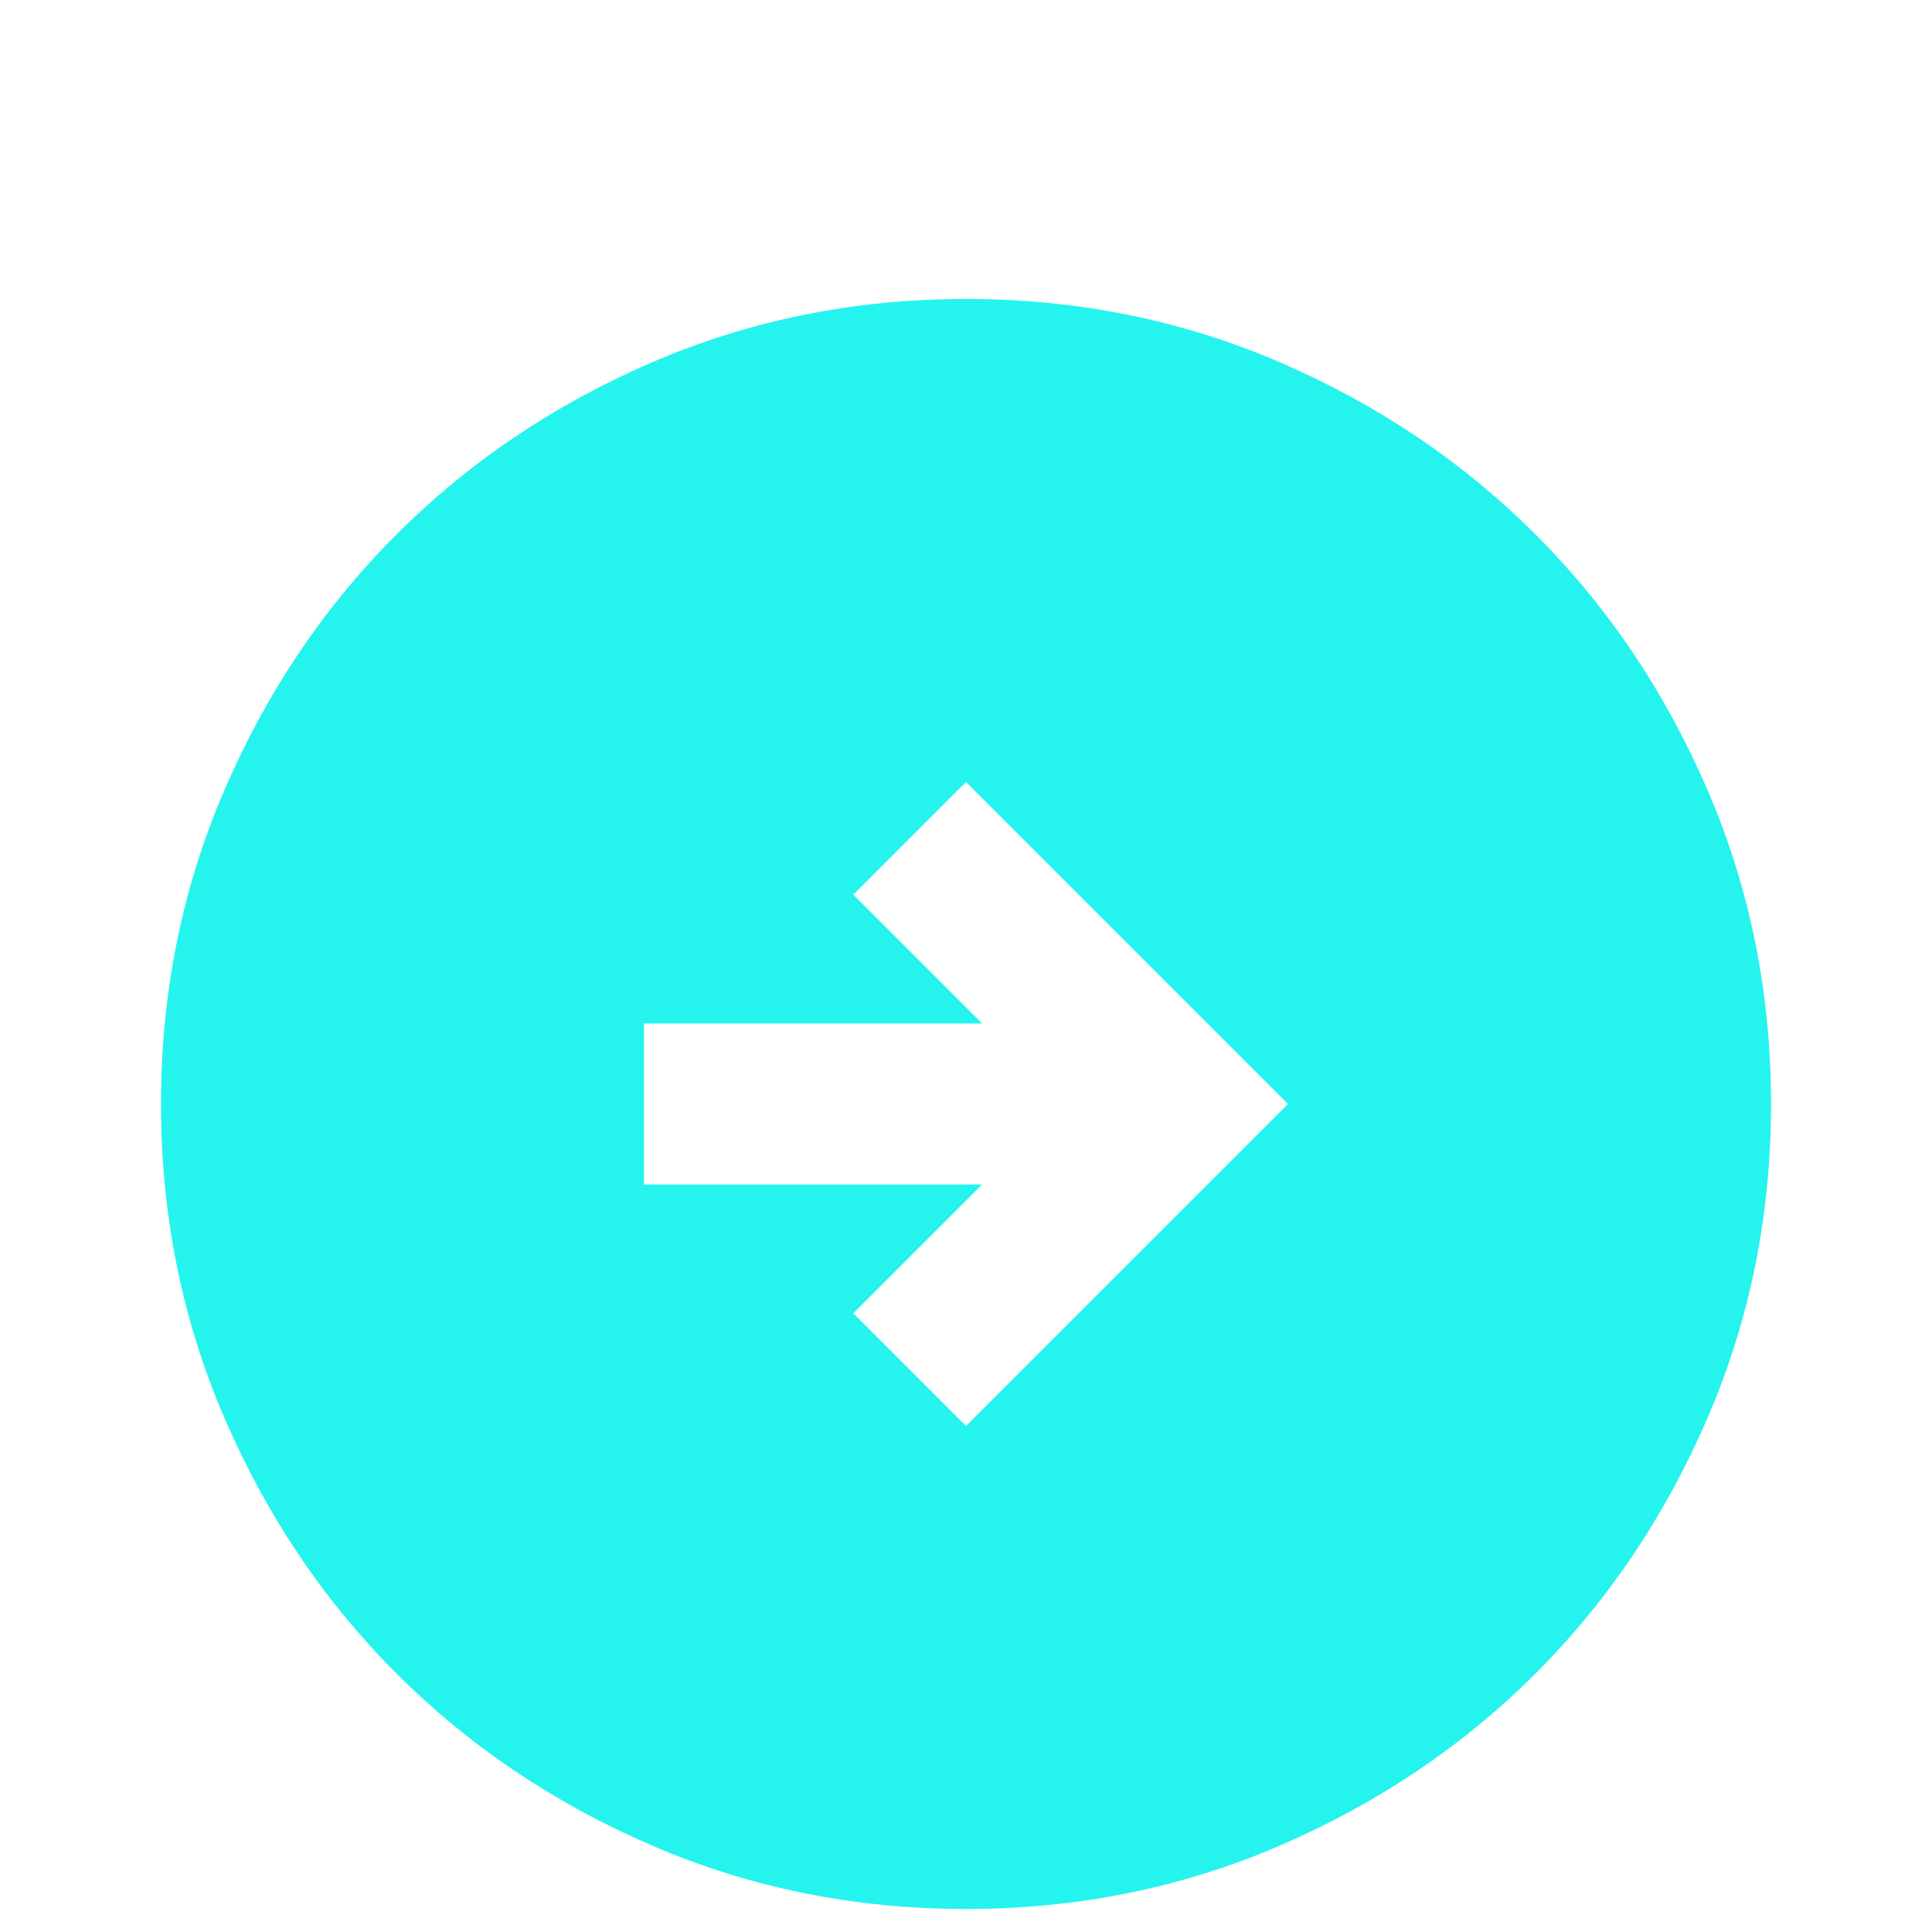 <svg width="56" height="56" fill="none" xmlns="http://www.w3.org/2000/svg"><g filter="url(#filter0_d_11563_2890)" clip-path="url(#clip0_11563_2890)"><path d="M28 37.333l9.333-9.334L28 18.666l-3.267 3.267 3.733 3.733h-9.8v4.667h9.8l-3.733 3.733L28 37.333zm0 14c-3.228 0-6.261-.613-9.1-1.839-2.84-1.224-5.308-2.886-7.408-4.986-2.1-2.1-3.763-4.57-4.987-7.409-1.226-2.838-1.838-5.872-1.838-9.1 0-3.227.612-6.26 1.838-9.1 1.224-2.838 2.887-5.308 4.987-7.408 2.1-2.1 4.569-3.763 7.408-4.989 2.839-1.224 5.872-1.836 9.1-1.836 3.228 0 6.26.612 9.1 1.836 2.839 1.226 5.308 2.889 7.408 4.989 2.1 2.1 3.762 4.57 4.986 7.408 1.226 2.84 1.84 5.873 1.84 9.1 0 3.228-.614 6.262-1.84 9.1-1.224 2.84-2.886 5.309-4.986 7.409-2.1 2.1-4.57 3.762-7.408 4.986-2.84 1.226-5.872 1.839-9.1 1.839z" fill="#25F4EE"/></g><defs><clipPath id="clip0_11563_2890"><path fill="#fff" d="M0 0h56v56H0z"/></clipPath><filter id="filter0_d_11563_2890" x=".667" y="4.666" width="54.666" height="54.666" filterUnits="userSpaceOnUse" color-interpolation-filters="sRGB"><feFlood flood-opacity="0" result="BackgroundImageFix"/><feColorMatrix in="SourceAlpha" values="0 0 0 0 0 0 0 0 0 0 0 0 0 0 0 0 0 0 127 0" result="hardAlpha"/><feOffset dy="4"/><feGaussianBlur stdDeviation="2"/><feComposite in2="hardAlpha" operator="out"/><feColorMatrix values="0 0 0 0 0.145 0 0 0 0 0.957 0 0 0 0 0.933 0 0 0 0.25 0"/><feBlend in2="BackgroundImageFix" result="effect1_dropShadow_11563_2890"/><feBlend in="SourceGraphic" in2="effect1_dropShadow_11563_2890" result="shape"/></filter></defs></svg>